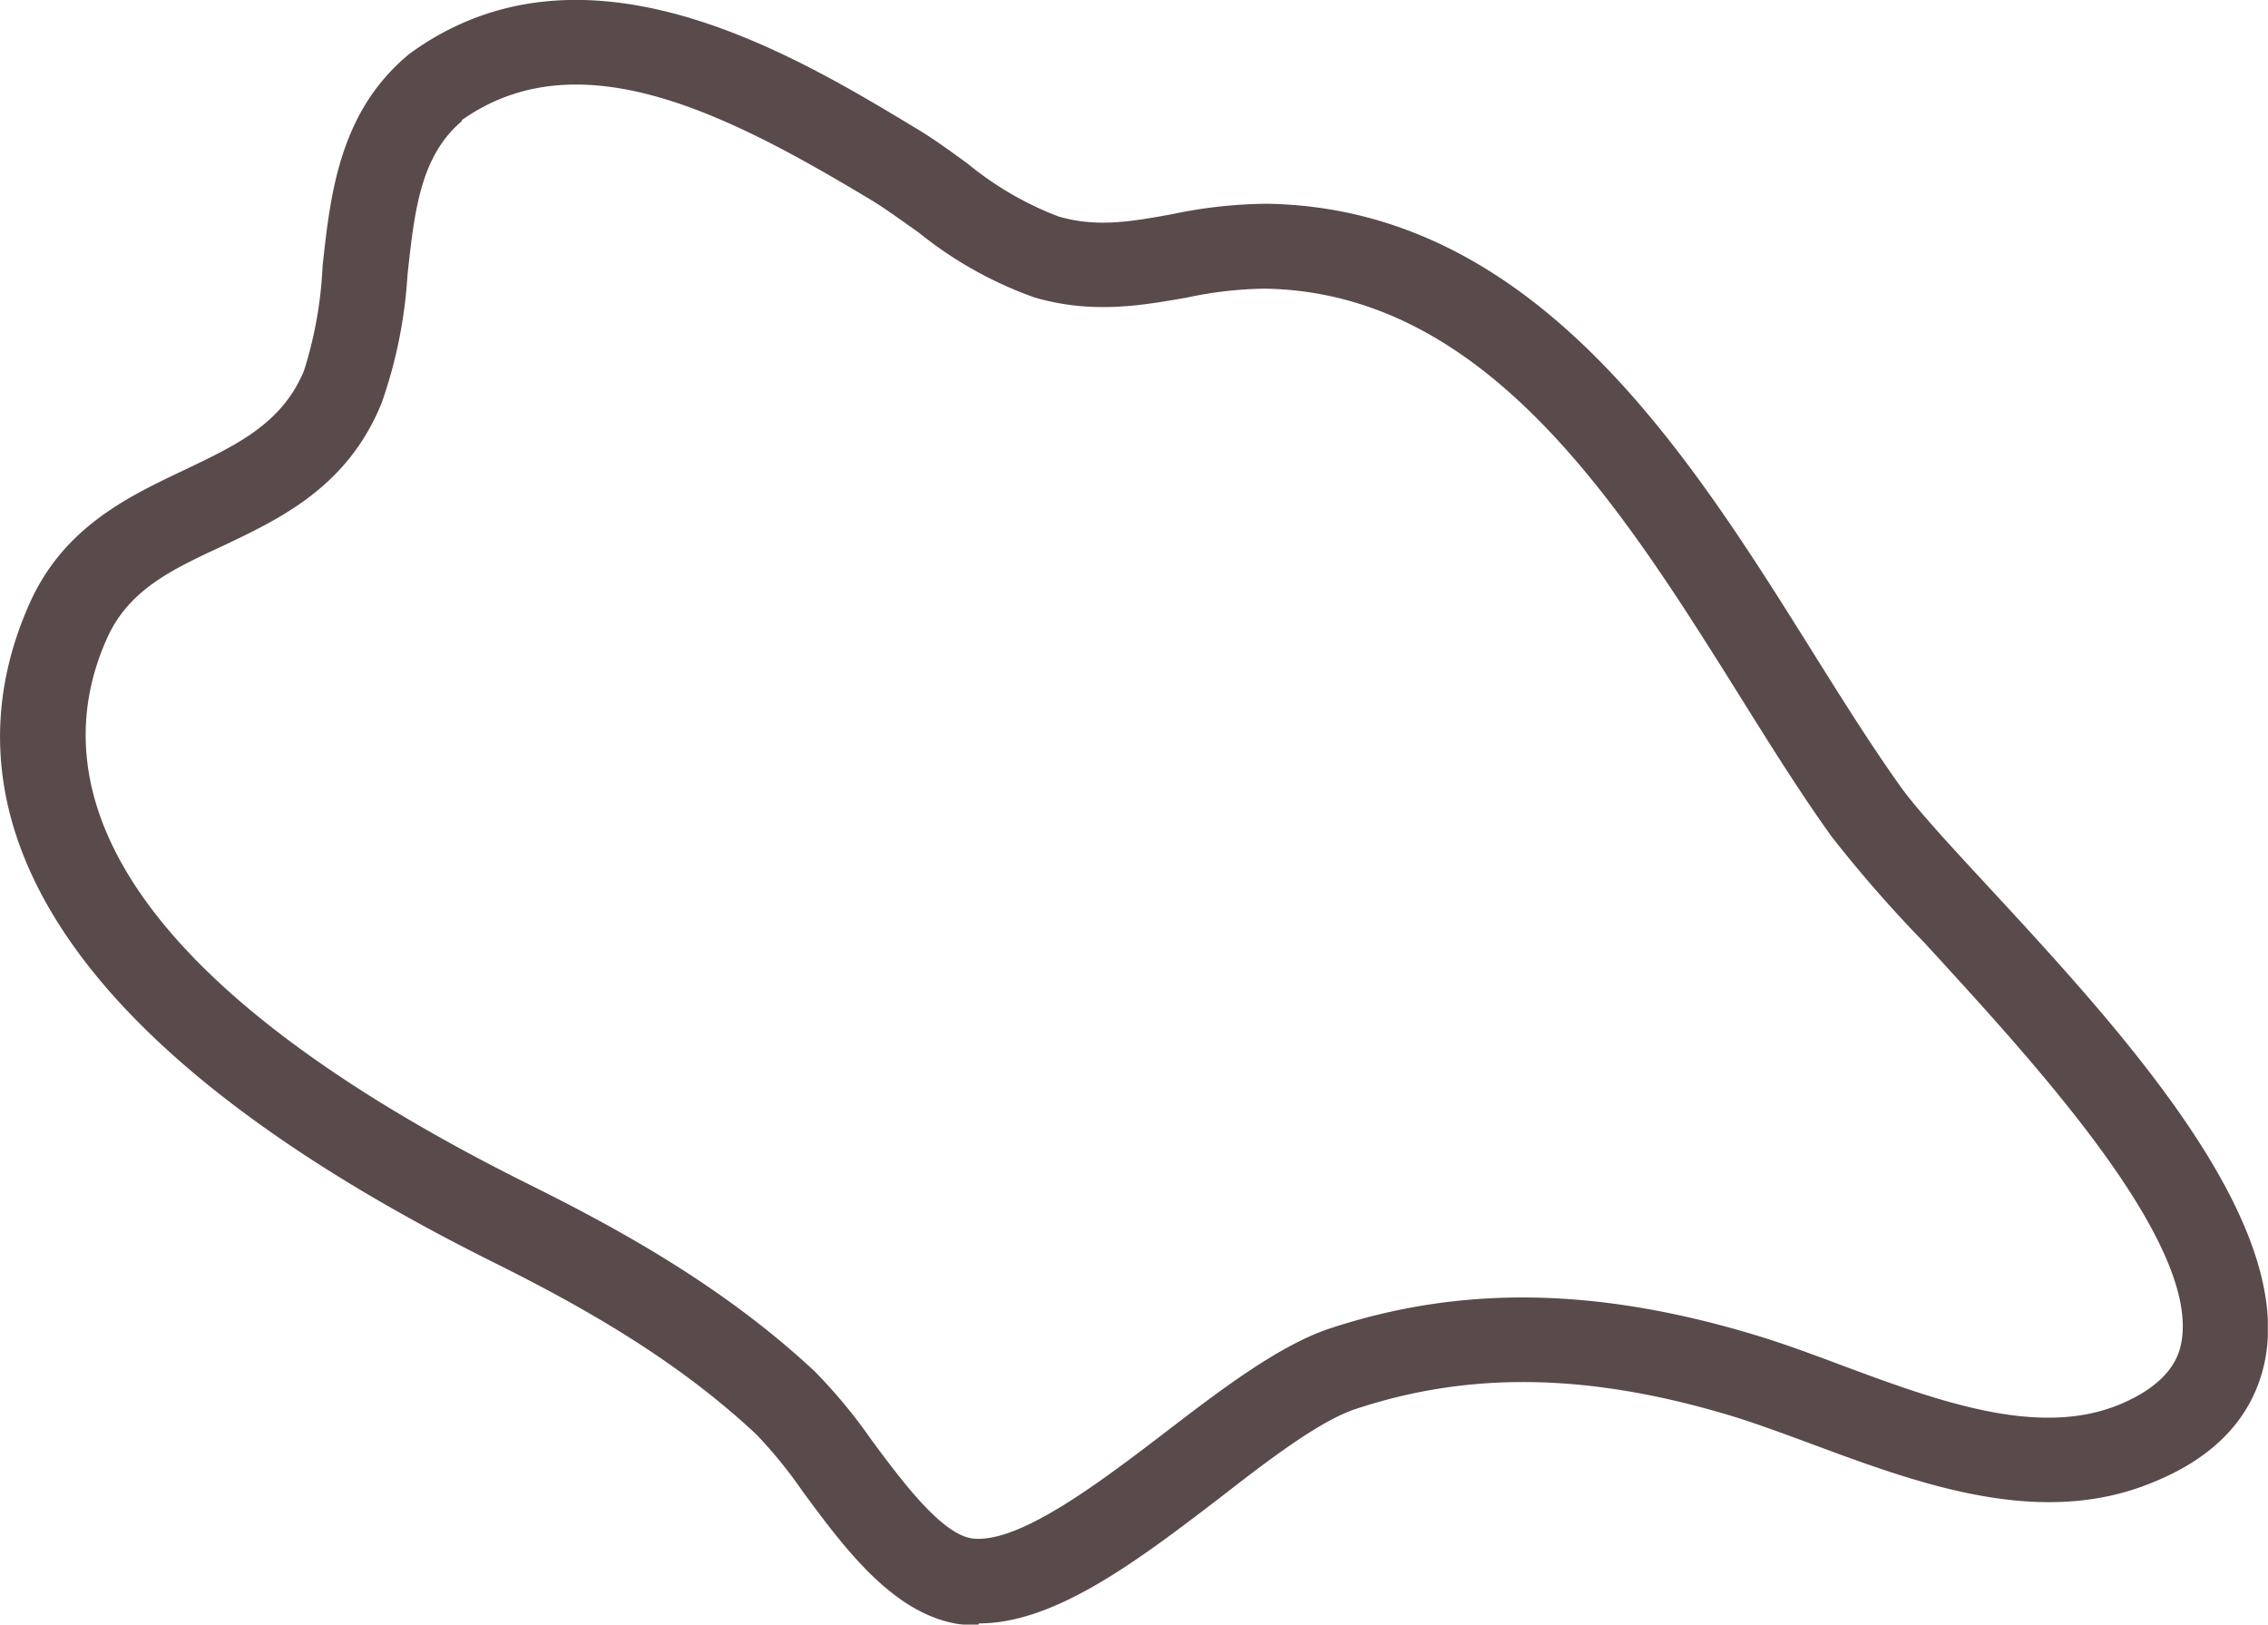 <svg xmlns="http://www.w3.org/2000/svg" xmlns:xlink="http://www.w3.org/1999/xlink" viewBox="0 0 133.59 95.69"><defs><style>.cls-1{fill:none;}.cls-2{opacity:0.85;}.cls-3{clip-path:url(#clip-path);}.cls-4{fill:#3c2a2b;}</style><clipPath id="clip-path" transform="translate(0 0)"><rect class="cls-1" width="133.58" height="95.69"/></clipPath></defs><title>Project Elements</title><g id="Layer_2" data-name="Layer 2"><g id="Layer_1-2" data-name="Layer 1"><g class="cls-2"><g class="cls-3"><path class="cls-4" d="M57.63,95.69a8.44,8.44,0,0,1-.87,0c-4-.45-6.92-4.38-9.48-7.85a27.14,27.14,0,0,0-2.72-3.35c-4.88-4.58-10.63-7.73-15.62-10.21C-1,59.33-2.42,45,1.69,35.66c2-4.6,5.84-6.4,9.21-8,3-1.44,5.69-2.68,7-5.81A23.81,23.81,0,0,0,19,15.68c.46-4.26,1-9.09,5.07-12.47l.13-.1c10.17-7.33,22.4,0,29.71,4.42C55,8.17,56,8.92,57,9.64a19.12,19.12,0,0,0,5.35,3.11c2.25.66,4.3.3,6.66-.13A28,28,0,0,1,74.6,12c15.79.24,24.83,14.68,32.1,26.29,1.82,2.91,3.54,5.65,5.27,8.07.94,1.31,2.86,3.39,5.09,5.8,7.66,8.28,18.16,19.61,16.32,28.12-.69,3.15-2.88,5.52-6.52,7-6.63,2.78-13.8.12-20.13-2.23-1.68-.62-3.27-1.21-4.74-1.66-8.35-2.52-15.39-2.65-22.16-.4-2.11.7-5.12,3-8,5.24-4.75,3.63-9.65,7.38-14.17,7.38M27.22,7.12c-2.47,2.08-2.81,5.33-3.22,9.1a27.63,27.63,0,0,1-1.52,7.51c-2,4.94-5.95,6.81-9.44,8.46-3,1.39-5.51,2.59-6.77,5.48C3,45.05,4.73,56.61,31.17,69.76c5.31,2.64,11.45,6,16.81,11a30.78,30.78,0,0,1,3.32,4c1.76,2.38,4.17,5.64,6,5.85,2.76.31,7.58-3.38,11.45-6.34,3.39-2.6,6.59-5,9.49-6,7.79-2.59,15.8-2.47,25.19.37,1.62.49,3.27,1.1,5,1.75,5.73,2.13,11.66,4.32,16.46,2.31,3.09-1.3,3.45-3,3.57-3.5,1.29-6-9-17-15.1-23.67a76.62,76.62,0,0,1-5.49-6.28c-1.82-2.54-3.58-5.35-5.44-8.33C95.49,29.84,87.59,17.23,74.52,17a23.13,23.13,0,0,0-4.58.52c-2.62.46-5.57,1-9,0a23.2,23.2,0,0,1-6.87-3.86c-1-.69-1.86-1.34-2.74-1.87-8.44-5.08-17.24-9.61-24.15-4.7" transform="translate(0 0)"/></g></g></g></g></svg>
